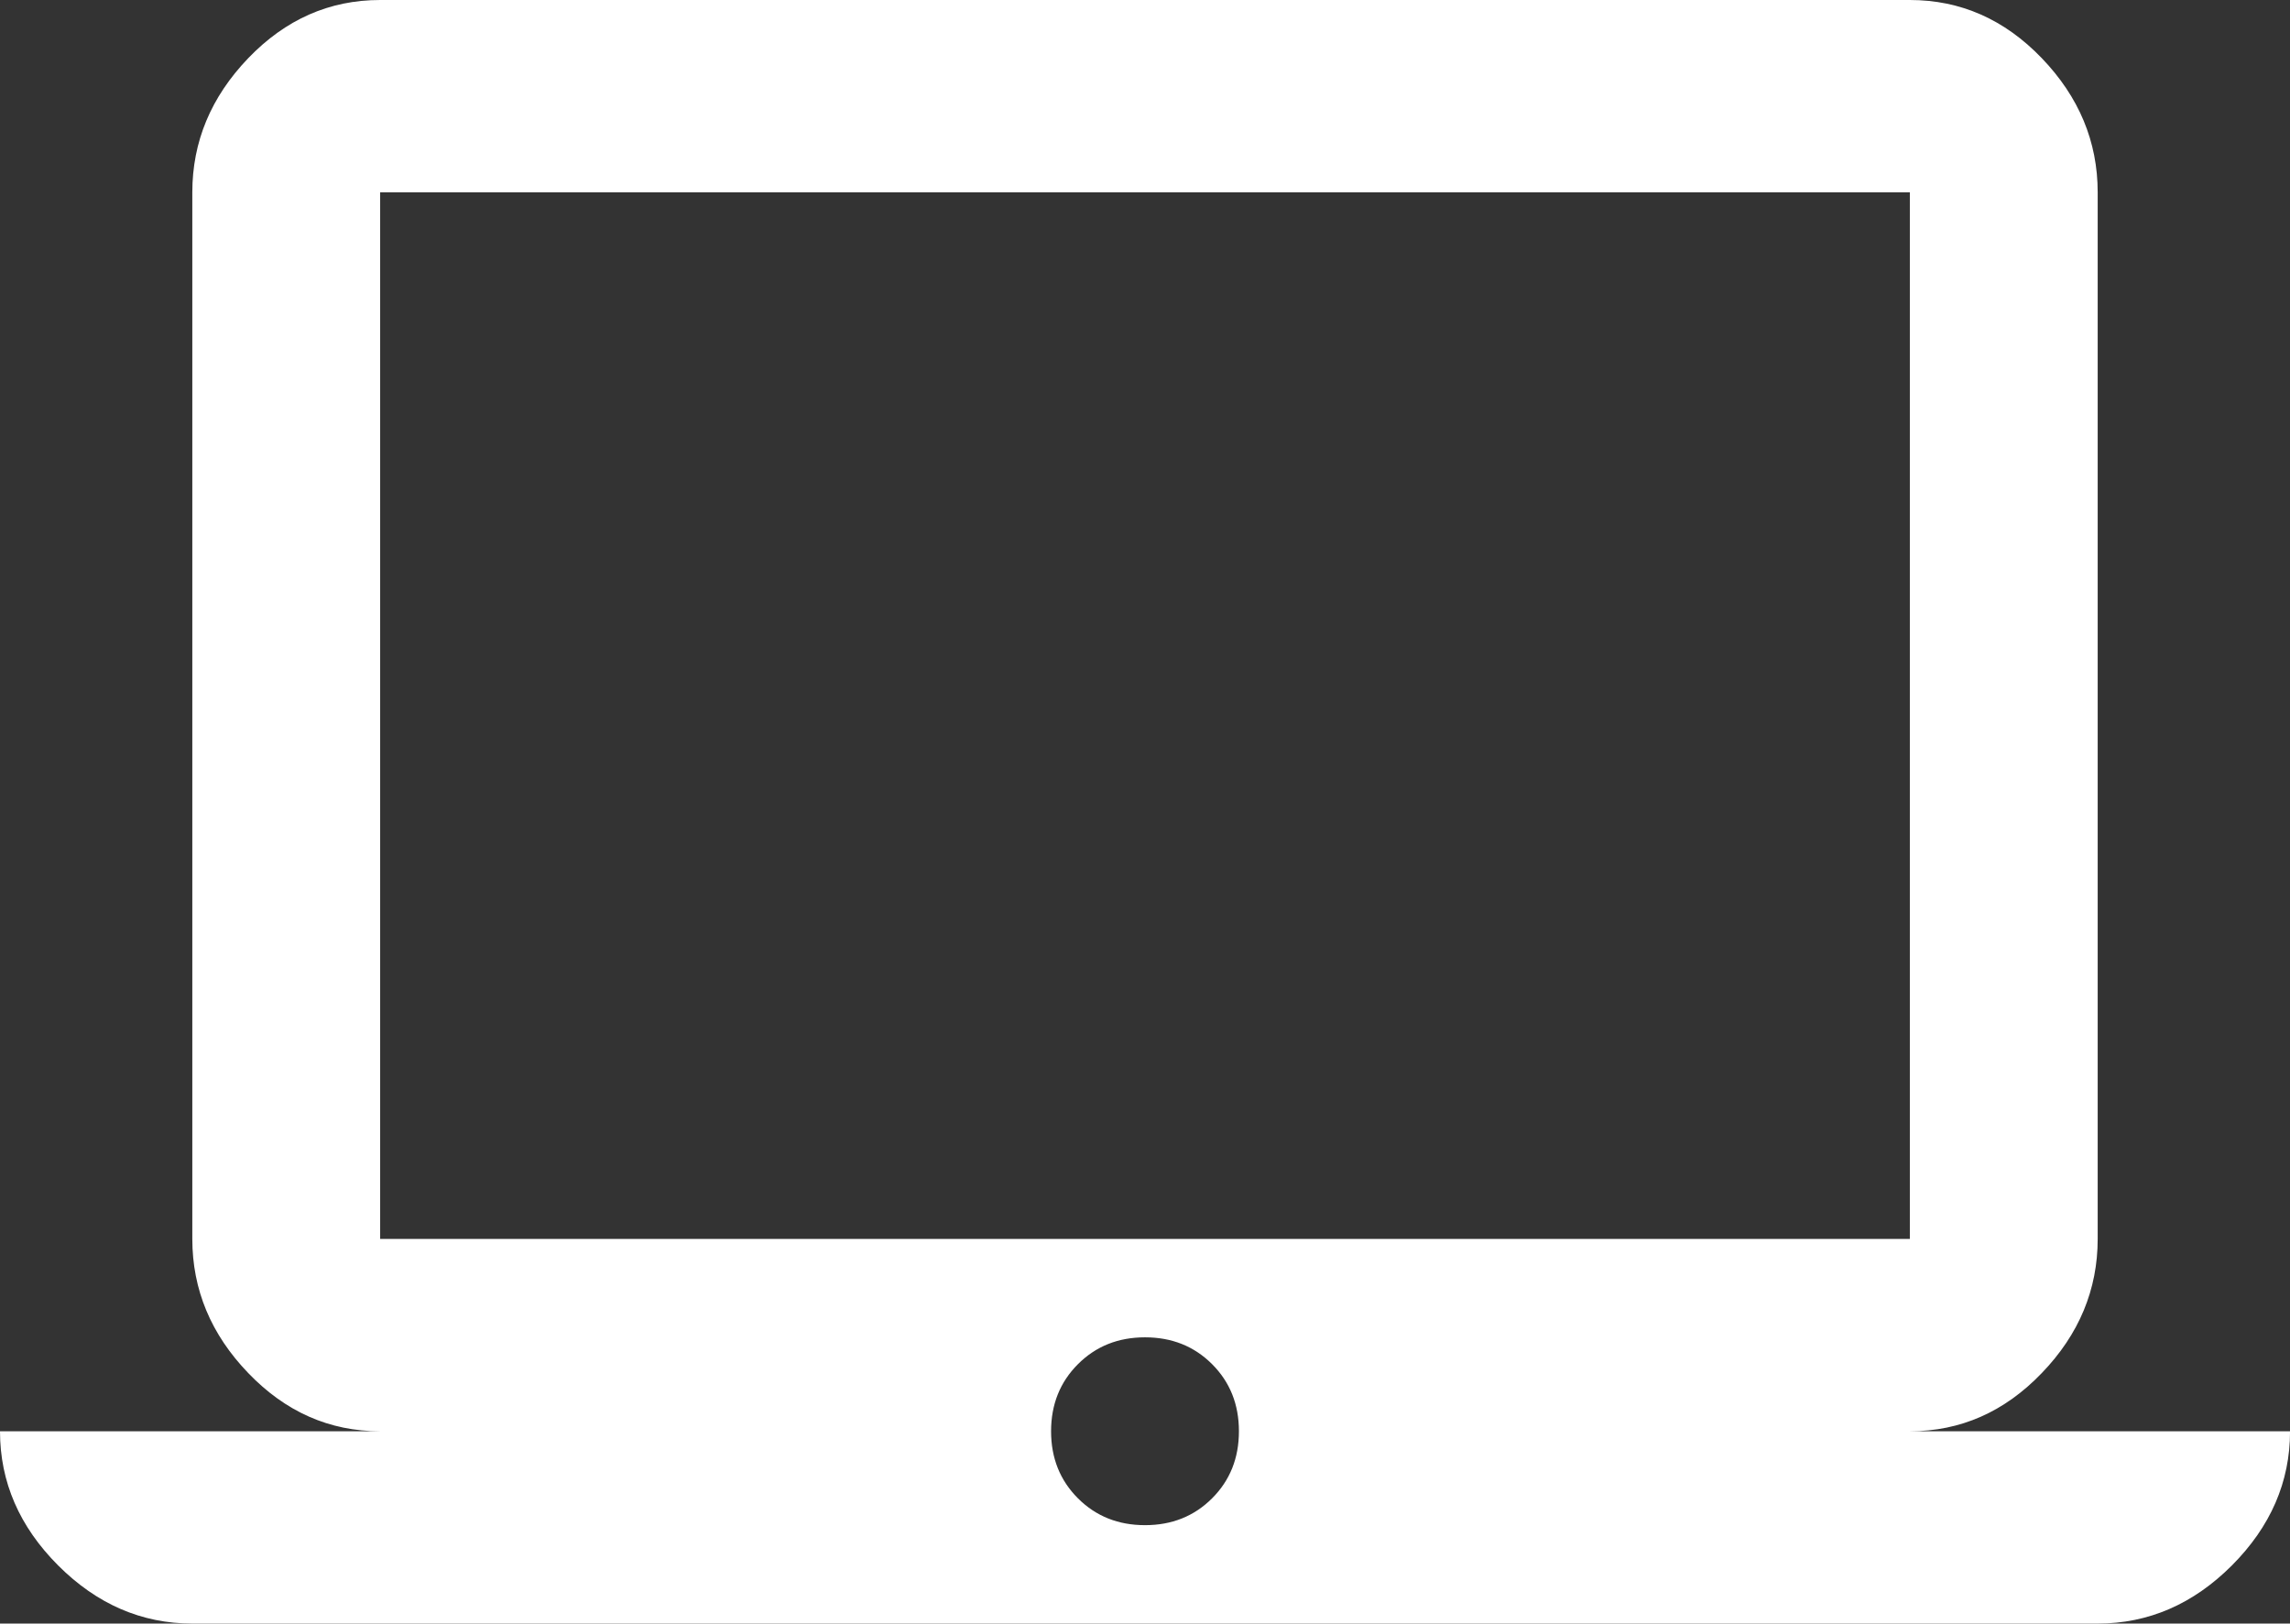 <?xml version="1.0" standalone="no"?>
<!DOCTYPE svg PUBLIC "-//W3C//DTD SVG 1.1//EN" "http://www.w3.org/Graphics/SVG/1.1/DTD/svg11.dtd">
<!--Generator: Xara Designer (www.xara.com), SVG filter version: 6.6.0.6-->
<svg fill="none" fill-rule="evenodd" stroke="black" stroke-width="0.501" stroke-linejoin="bevel" stroke-miterlimit="10" font-family="Times New Roman" font-size="16" style="font-variant-ligatures:none" xmlns:xlink="http://www.w3.org/1999/xlink" xmlns="http://www.w3.org/2000/svg" version="1.1" overflow="visible" width="50.775pt" height="36pt" viewBox="0 -36 50.775 36">
 <rect x="0" y="-36" width="50.775" height="36" fill="#333333" stroke="none"/>
 <defs>
  <style type="text/css">@import url('https://themes.googleusercontent.com/fonts/css?family=Open Sans:400,600');</style>
 </defs>
 <g id="Layer 1" transform="scale(1 -1)">
  <path d="M 23.901,2.777 C 24.298,2.38 24.793,2.182 25.388,2.182 C 25.983,2.182 26.478,2.38 26.875,2.777 C 27.272,3.174 27.47,3.669 27.47,4.264 C 27.47,4.86 27.272,5.355 26.875,5.752 C 26.478,6.149 25.983,6.347 25.388,6.347 C 24.793,6.347 24.298,6.149 23.901,5.752 C 23.504,5.355 23.305,4.86 23.305,4.264 C 23.305,3.669 23.504,3.174 23.901,2.777 Z M 8.429,31.735 L 8.429,8.529 L 42.346,8.529 L 42.346,31.735 L 8.429,31.735 Z M 42.346,4.264 L 50.776,4.264 C 50.776,3.141 50.345,2.149 49.486,1.288 C 48.628,0.43 47.635,0 46.511,0 L 4.264,0 C 3.141,0 2.148,0.43 1.29,1.288 C 0.43,2.149 0,3.141 0,4.264 L 8.429,4.264 C 7.305,4.264 6.331,4.694 5.505,5.554 C 4.678,6.412 4.264,7.406 4.264,8.529 L 4.264,31.735 C 4.264,32.858 4.678,33.85 5.505,34.711 C 6.331,35.57 7.305,36 8.429,36 L 42.346,36 C 43.471,36 44.445,35.57 45.271,34.711 C 46.098,33.85 46.511,32.858 46.511,31.735 L 46.511,8.529 C 46.511,7.406 46.098,6.412 45.271,5.554 C 44.445,4.694 43.471,4.264 42.346,4.264 Z" fill="#ffffff" fill-rule="nonzero" stroke-linejoin="round" stroke-linecap="round" stroke="none" stroke-width="0.397" marker-start="none" marker-end="none"/>
 </g>
 <g id="Layer_1" transform="scale(1 -1)"/>
</svg>
